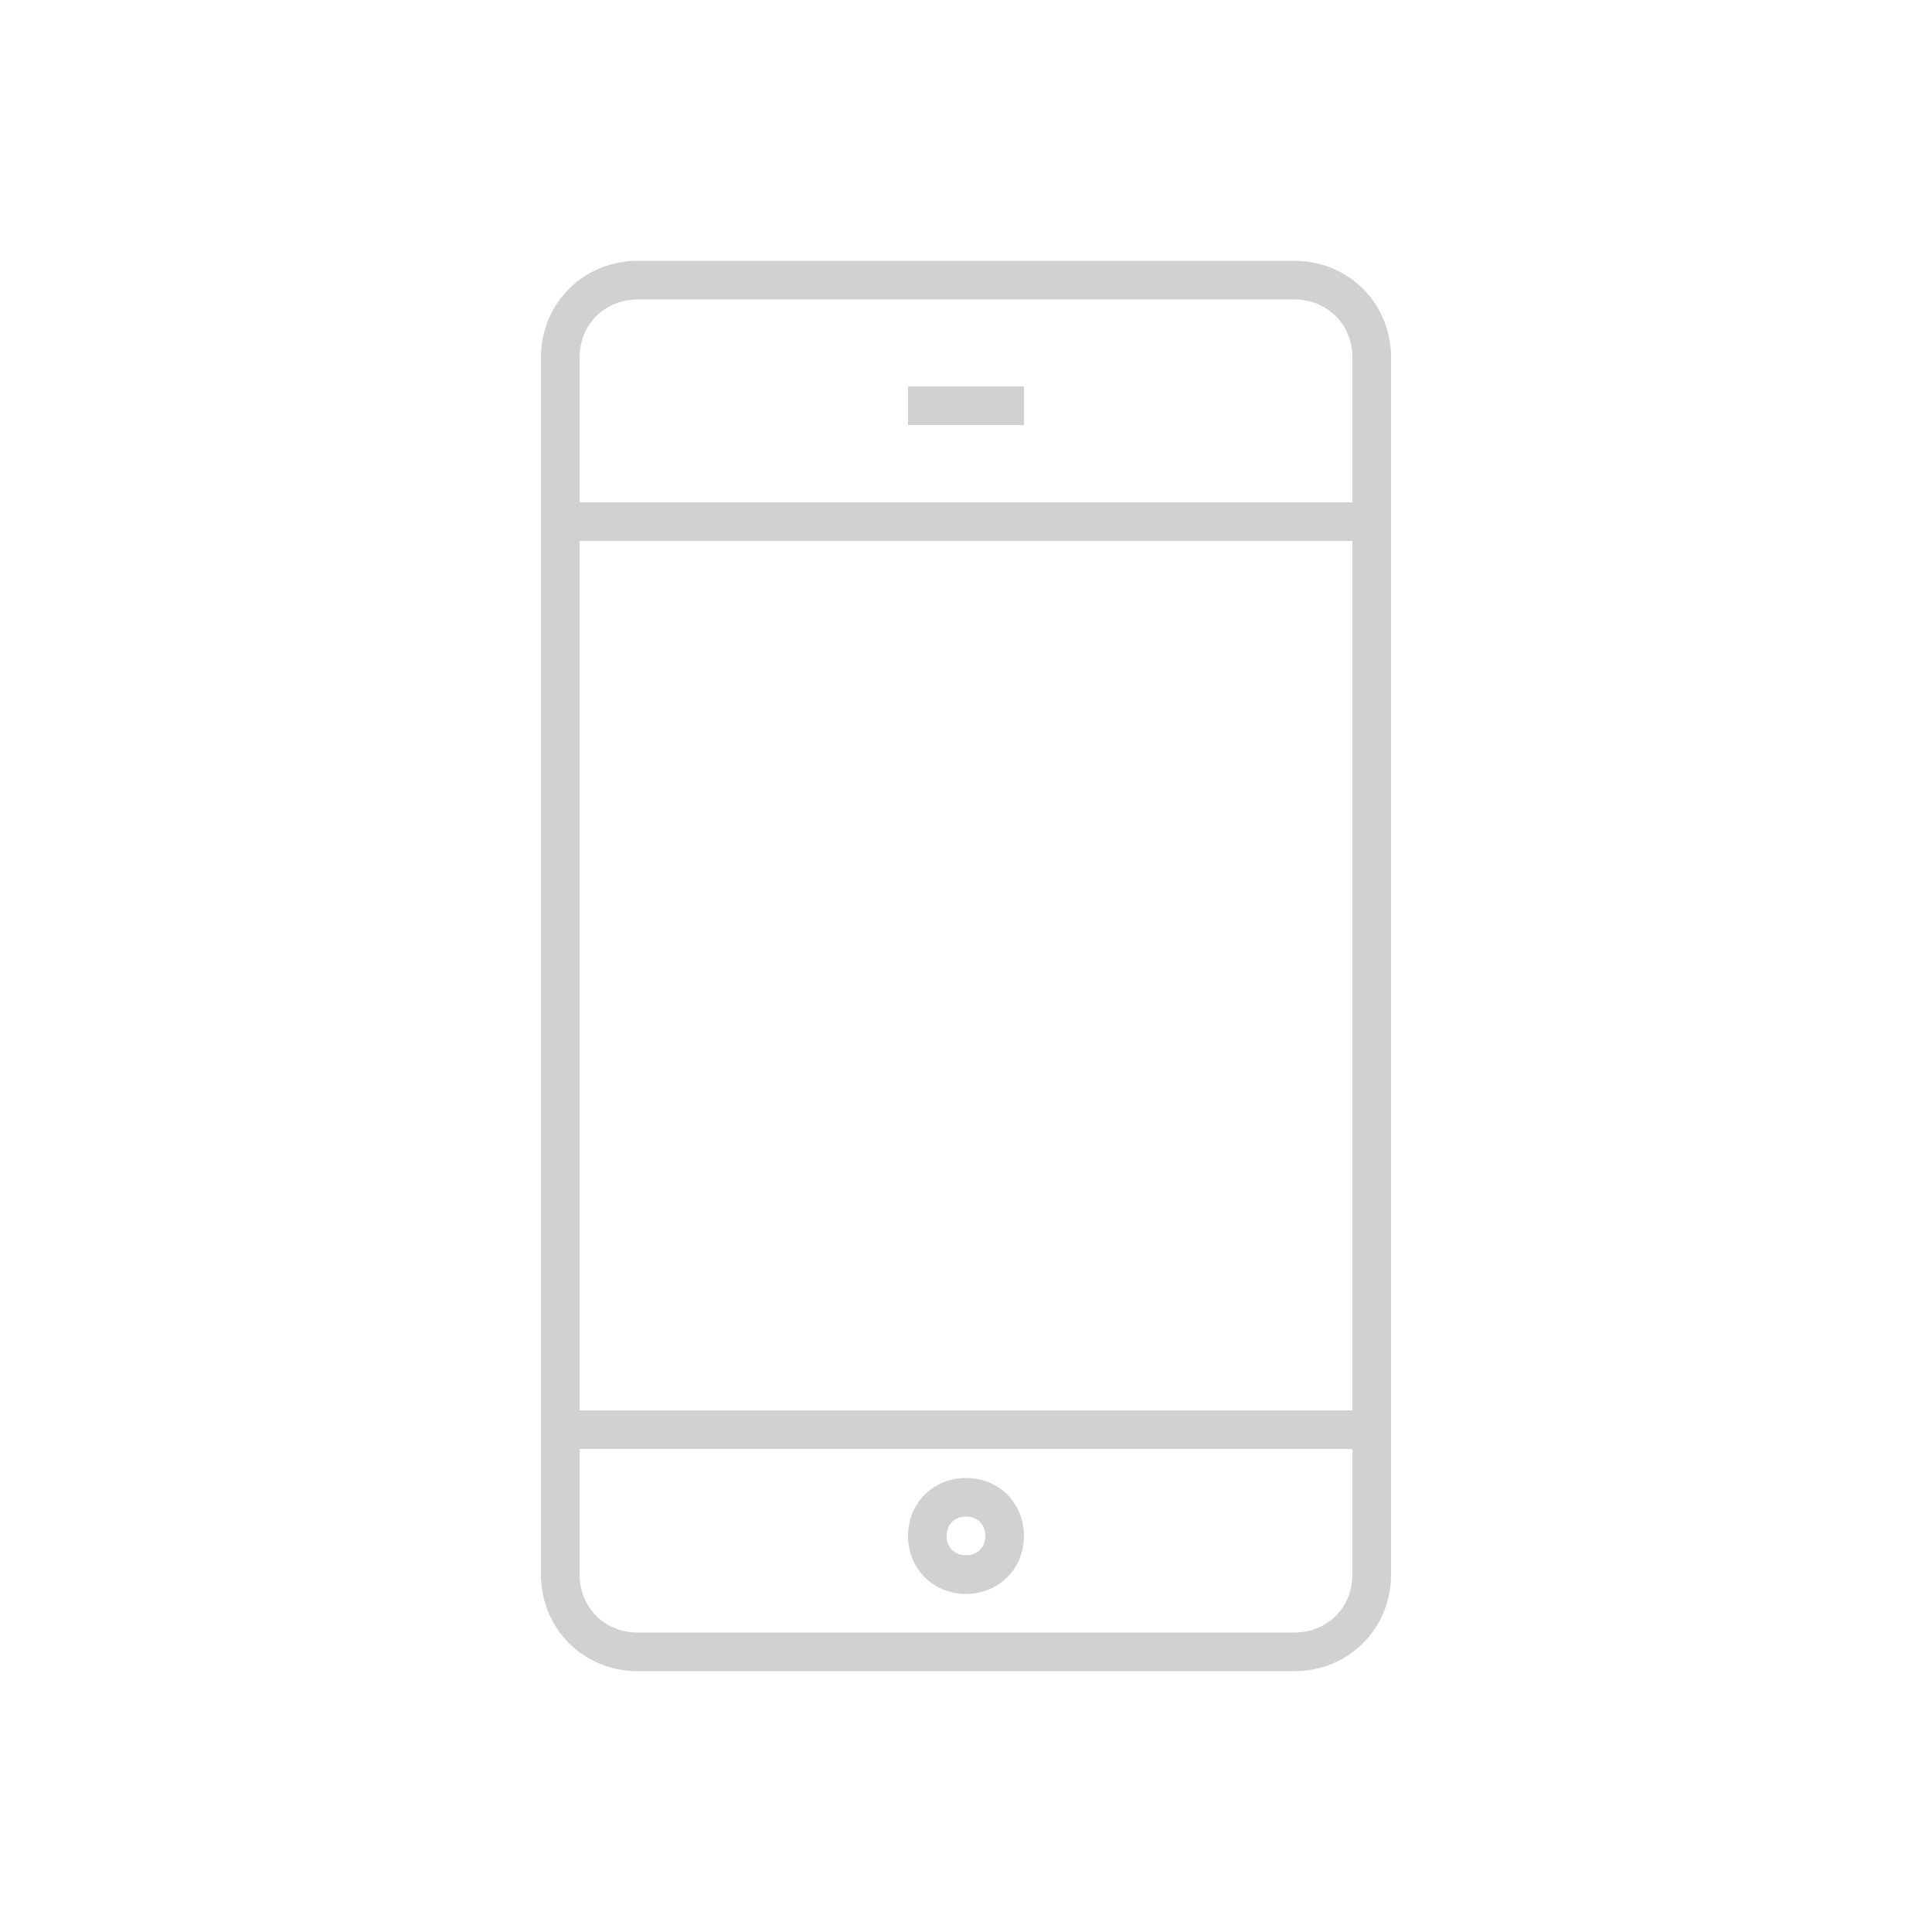 <svg xmlns="http://www.w3.org/2000/svg" xmlns:xlink="http://www.w3.org/1999/xlink" version="1.1" x="0px" y="0px" viewBox="0 0 100 100" enable-background="new 0 0 100 100" xml:space="preserve" aria-hidden="true" width="100px" height="100px" style="fill:url(#CerosGradient_idbb7e41a21);"><defs><linearGradient class="cerosgradient" data-cerosgradient="true" id="CerosGradient_idbb7e41a21" gradientUnits="userSpaceOnUse" x1="50%" y1="100%" x2="50%" y2="0%"><stop offset="0%" stop-color="#D1D1D1"/><stop offset="100%" stop-color="#D1D1D1"/></linearGradient><linearGradient/></defs><g><g><path d="M67,86.5H33c-2.8,0-5-2.2-5-5v-63c0-2.8,2.2-5,5-5h34c2.8,0,5,2.2,5,5v63C72,84.3,69.8,86.5,67,86.5z M33,15.5    c-1.7,0-3,1.3-3,3v63c0,1.7,1.3,3,3,3h34c1.7,0,3-1.3,3-3v-63c0-1.7-1.3-3-3-3H33z" style="fill:url(#CerosGradient_idbb7e41a21);"/></g><g><rect x="29" y="26" width="41" height="2" style="fill:url(#CerosGradient_idbb7e41a21);"/></g><g><rect x="29" y="73" width="41" height="2" style="fill:url(#CerosGradient_idbb7e41a21);"/></g><g><path d="M50,82.5c-1.7,0-3-1.3-3-3s1.3-3,3-3s3,1.3,3,3S51.7,82.5,50,82.5z M50,78.5c-0.6,0-1,0.4-1,1s0.4,1,1,1s1-0.4,1-1    S50.6,78.5,50,78.5z" style="fill:url(#CerosGradient_idbb7e41a21);"/></g><g><rect x="47" y="20" width="6" height="2" style="fill:url(#CerosGradient_idbb7e41a21);"/></g></g></svg>